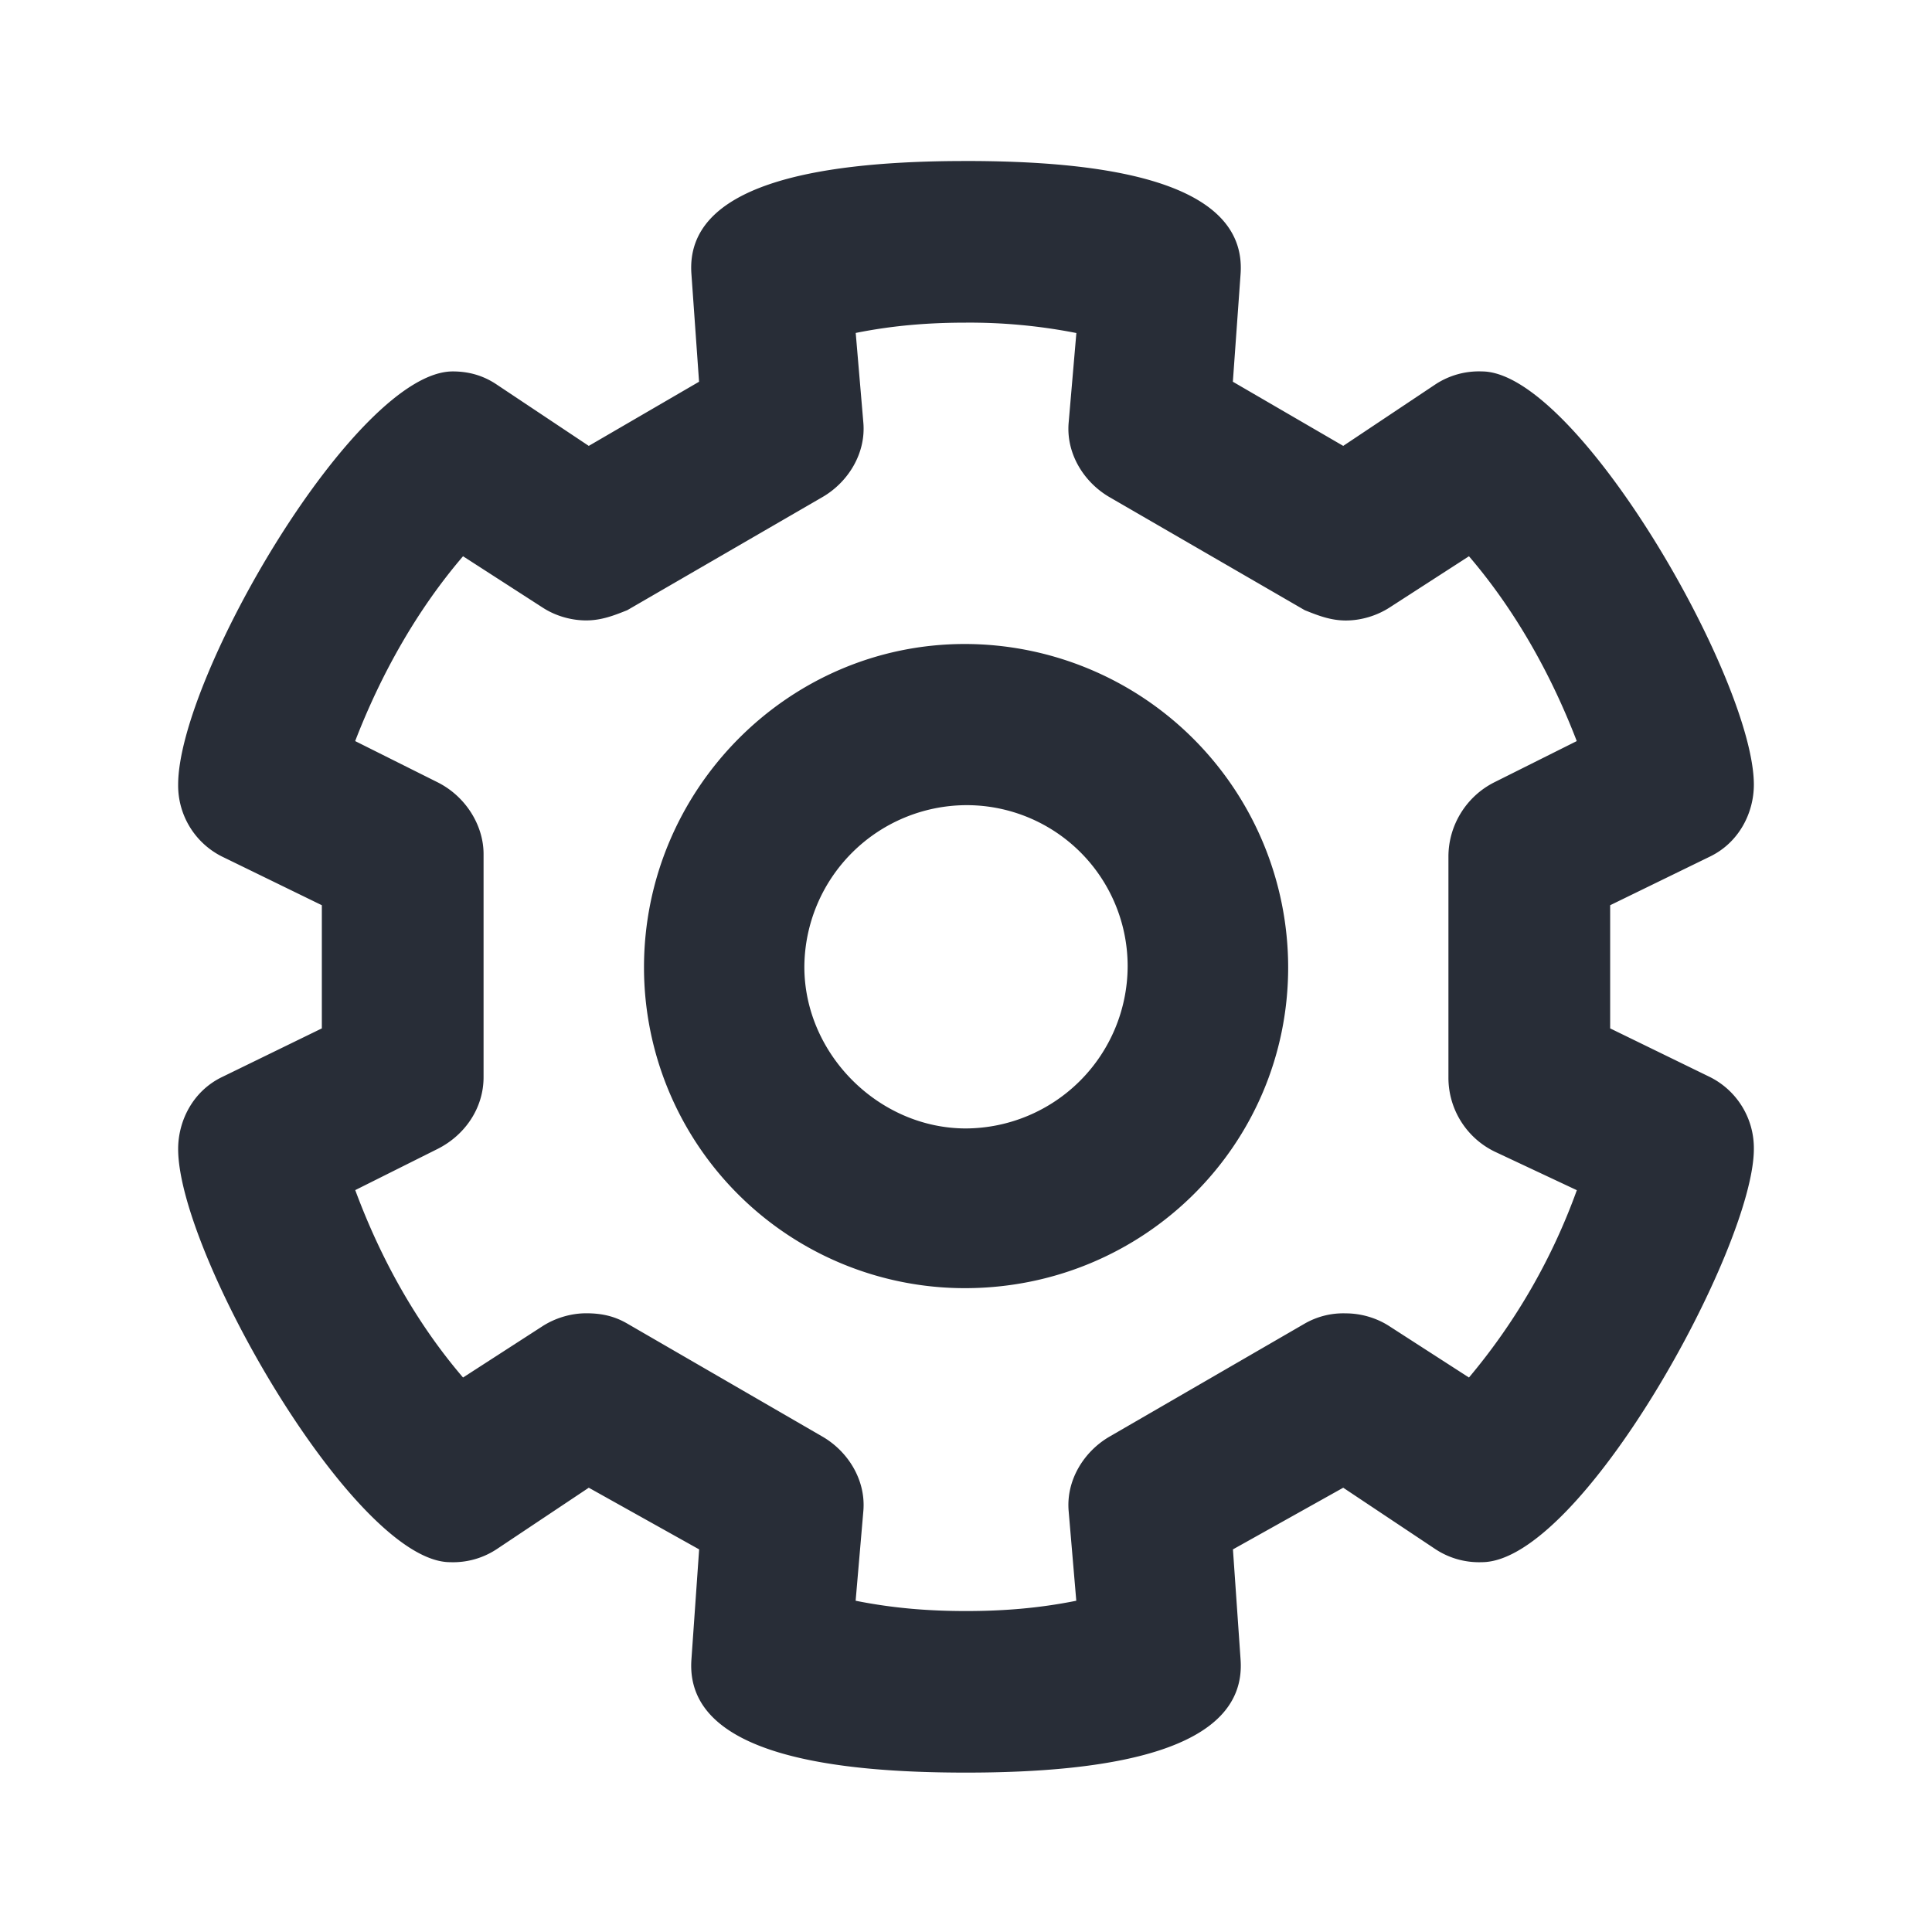 <svg xmlns="http://www.w3.org/2000/svg" id="action-settings-24" width="24" height="24" viewBox="0 0 24 24"><g fill="none" fill-rule="evenodd" class="symbols"><g fill="#282D37" class="settings"><path d="m15.411 3.403-.096 1.339 1.371.797 1.148-.766a.983.983 0 0 1 .574-.159c1.179 0 3.379 3.832 3.379 5.133 0 .35-.183.717-.542.892l-1.243.606v1.53l1.243.606a.987.987 0 0 1 .542.892c0 1.218-2.149 5.133-3.38 5.133a.983.983 0 0 1-.573-.16l-1.148-.765-1.37.766.095 1.37c.08 1.137-1.642 1.403-3.411 1.403-1.593 0-3.494-.207-3.411-1.403l.096-1.37-1.371-.766-1.148.766a.983.983 0 0 1-.574.159c-1.179 0-3.379-3.832-3.379-5.133 0-.35.183-.717.542-.892l1.243-.606v-1.53l-1.243-.606a.987.987 0 0 1-.542-.892c0-1.338 2.212-5.133 3.411-5.133.16 0 .35.032.542.16l1.148.765 1.37-.797-.095-1.34c-.08-1.115 1.576-1.383 3.228-1.401L12 2c1.594 0 3.496.208 3.411 1.403ZM12 4.008c-.446 0-.893.032-1.37.128l.095 1.116c.032.38-.188.738-.51.924L7.792 7.58c-.16.064-.319.127-.51.127s-.386-.058-.542-.16l-.988-.637c-.574.67-1.02 1.467-1.34 2.296l1.02.51c.358.178.575.542.575.892v2.774c0 .382-.23.72-.574.892l-1.02.51c.319.861.765 1.658 1.339 2.328l.988-.638c.156-.1.35-.16.542-.16.191 0 .35.035.51.128l2.423 1.403c.322.186.542.543.51.924l-.096 1.116c.478.096.925.128 1.371.128.446 0 .893-.032 1.37-.128l-.095-1.116c-.032-.38.188-.738.51-.924l2.423-1.403a.961.961 0 0 1 .51-.127c.191 0 .386.058.542.16l.988.637a7.651 7.651 0 0 0 1.34-2.327l-1.02-.479a1.02 1.02 0 0 1-.575-.924V10.64c0-.382.217-.746.574-.924l1.02-.51c-.319-.83-.765-1.626-1.339-2.296l-.988.638c-.156.1-.35.16-.542.16-.191 0-.35-.064-.51-.128l-2.423-1.403c-.322-.186-.542-.543-.51-.924l.096-1.116A6.865 6.865 0 0 0 12 4.008ZM11.985 8a4.02 4.02 0 0 1 4.017 4.017c0 2.2-1.786 3.985-4.017 3.985A3.986 3.986 0 0 1 8 12.017C8 9.817 9.785 8 11.985 8ZM12 10.002a2.02 2.02 0 0 0-2.008 2.008c0 1.084.924 2.008 2.008 2.008a2.02 2.02 0 0 0 2.008-2.008A2 2 0 0 0 12 10.002Z" class="color"/></g></g></svg>